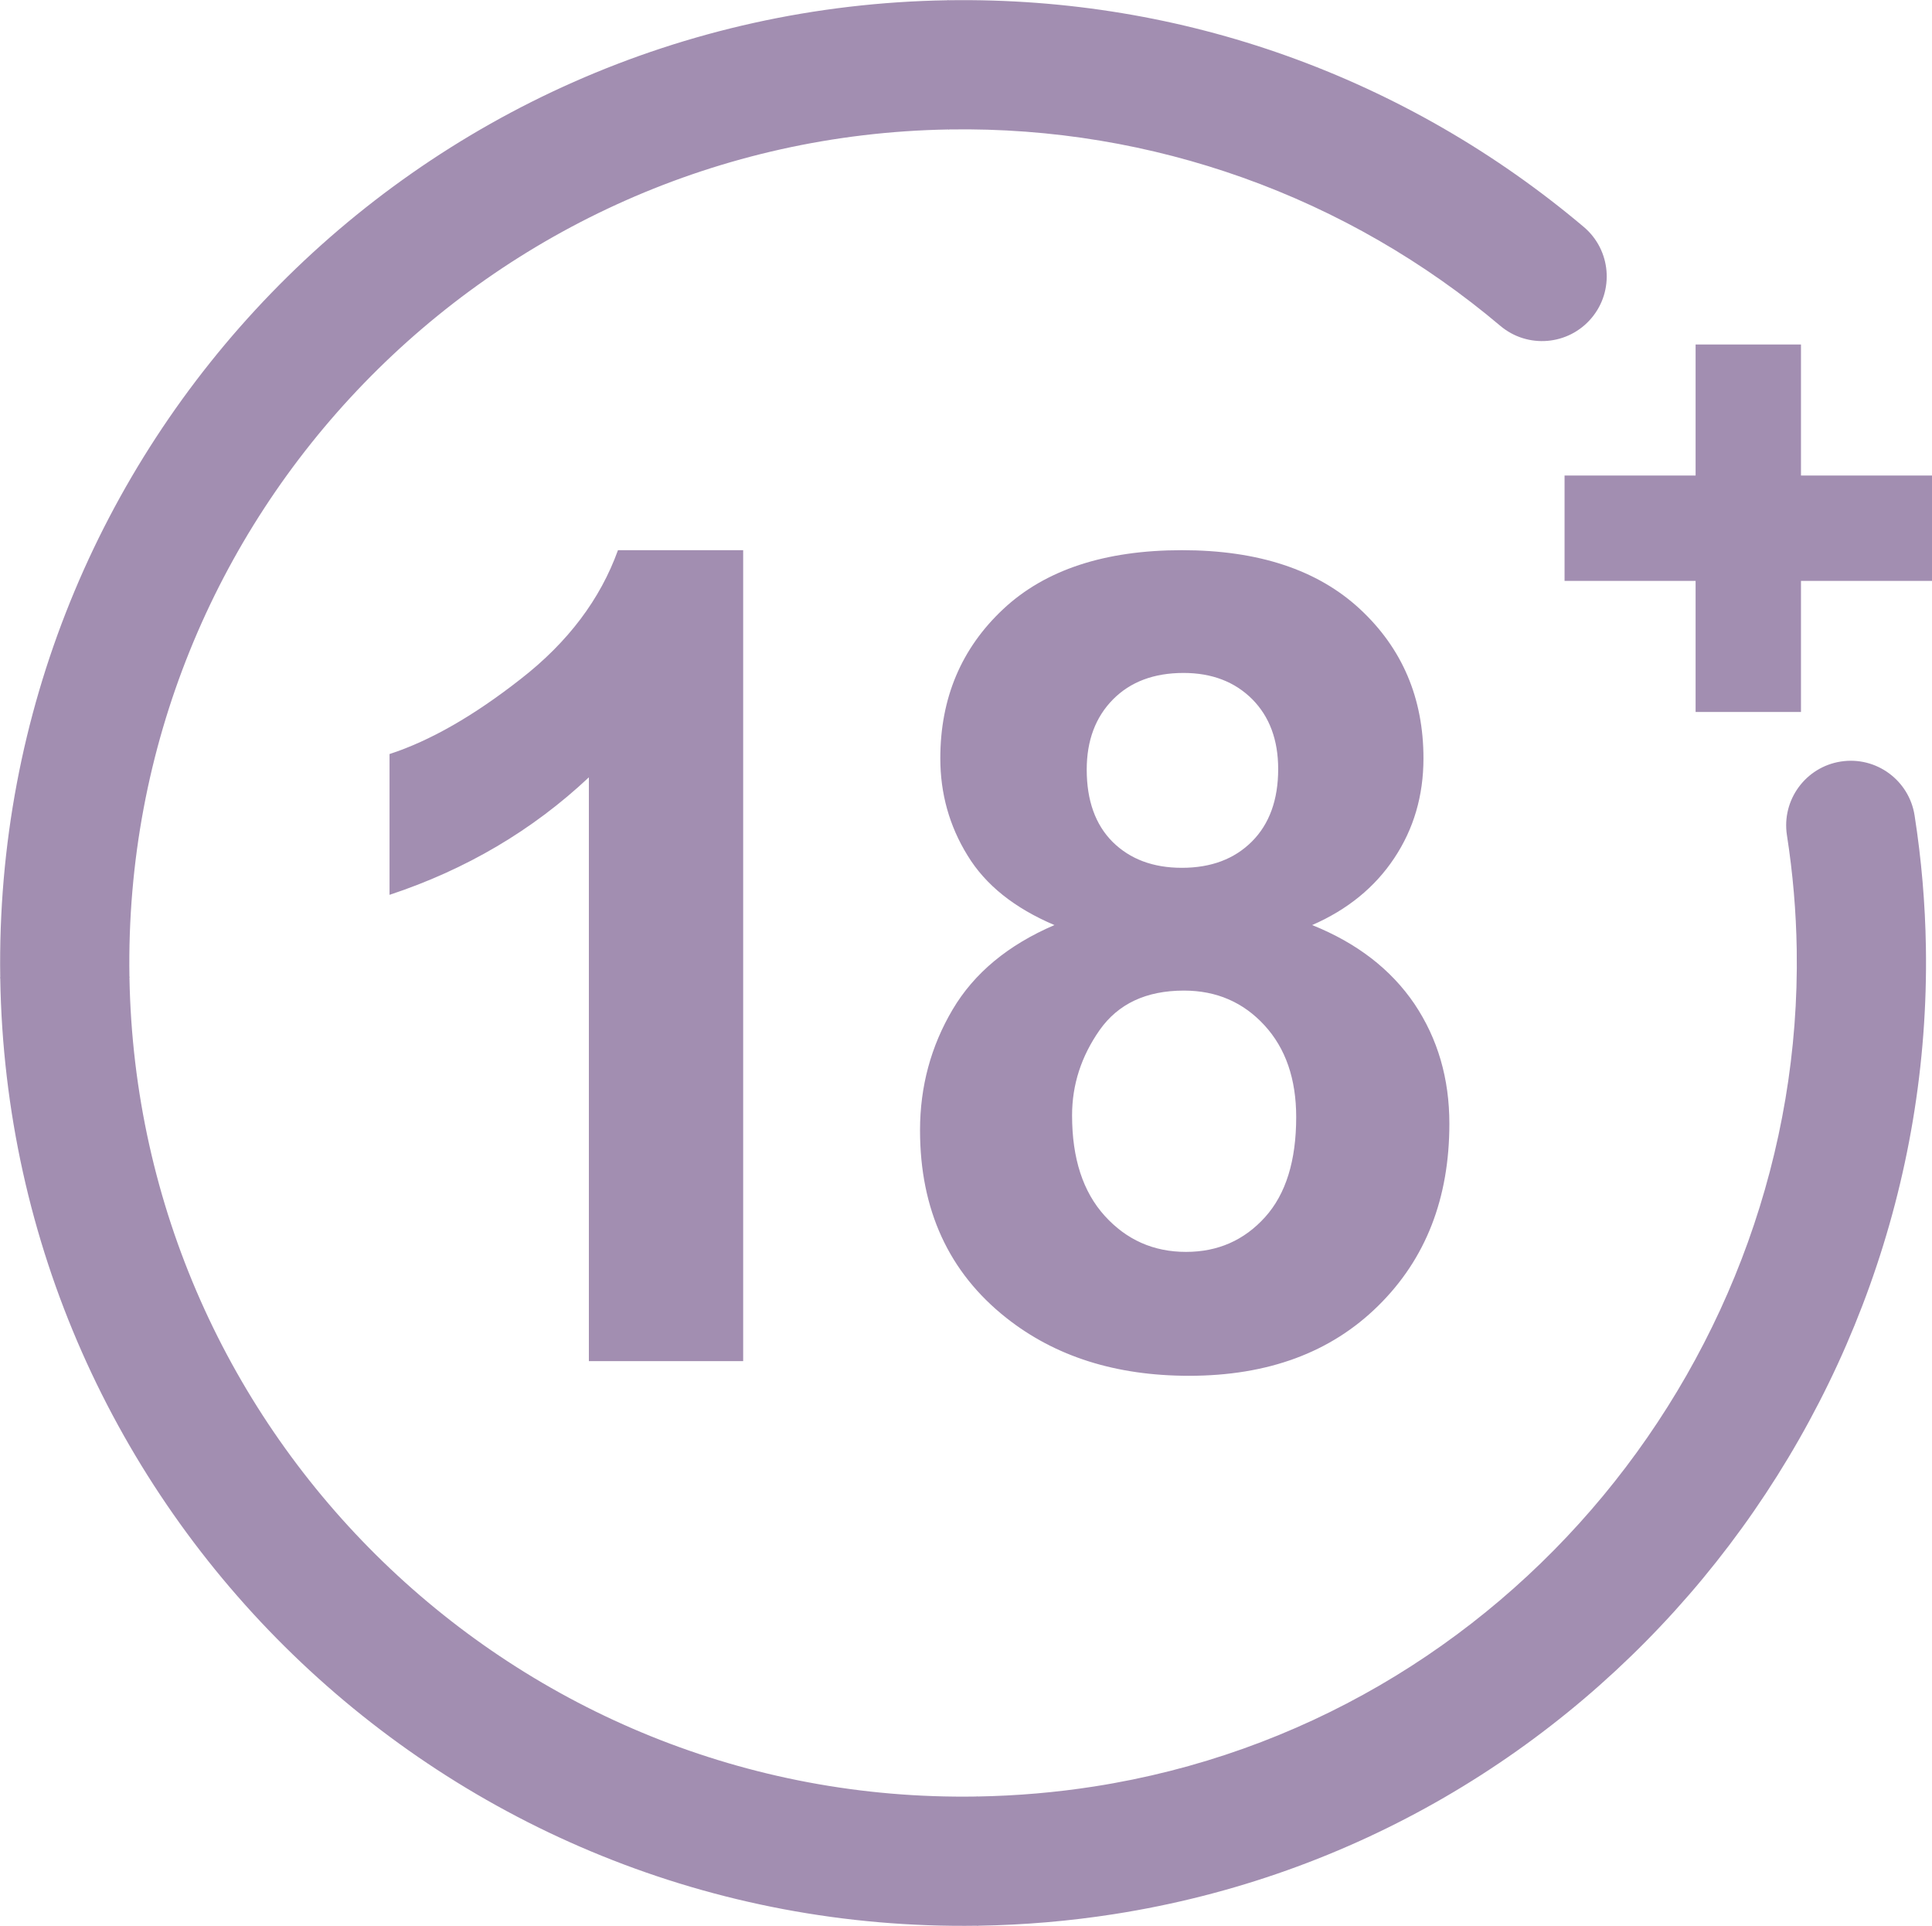 <?xml version="1.0" encoding="UTF-8" standalone="no"?>
<svg
   width="1756.891"
   height="1751.242"
   viewBox="0 0 1756.891 1751.242"
   version="1.1"
   id="svg6"
   sodipodi:docname="icon-18plus.svg"
   inkscape:version="1.1.2 (0a00cf5339, 2022-02-04)"
   xmlns:inkscape="http://www.inkscape.org/namespaces/inkscape"
   xmlns:sodipodi="http://sodipodi.sourceforge.net/DTD/sodipodi-0.dtd"
   xmlns="http://www.w3.org/2000/svg"
   xmlns:svg="http://www.w3.org/2000/svg">
  <defs
     id="defs10" />
  <sodipodi:namedview
     id="namedview8"
     pagecolor="#ffffff"
     bordercolor="#666666"
     borderopacity="1.0"
     inkscape:pageshadow="2"
     inkscape:pageopacity="0.0"
     inkscape:pagecheckerboard="0"
     showgrid="false"
     inkscape:zoom="0.30782793"
     inkscape:cx="878.73768"
     inkscape:cy="875.48911"
     inkscape:window-width="2560"
     inkscape:window-height="1373"
     inkscape:window-x="1280"
     inkscape:window-y="0"
     inkscape:window-maximized="1"
     inkscape:current-layer="svg6" />
  <path
     fill-rule="nonzero"
     fill="rgb(0%, 0%, 0%)"
     fill-opacity="1"
     d="m 1624.973,759.469 c -4.961,-32.051 17,-62.07 49.059,-67.031 32.062,-4.961 62.07,17.012 67.031,49.07 6.269,40.16 9.649,80.211 10.281,119.891 3.43,213.258 -72.043,416.019 -202.793,573.824 -130.887,157.965 -317.32,271.211 -535.648,305.285 -40.07,6.254 -81.191,9.828 -123.219,10.504 l -0.922,0.231 -0.01,-0.223 C 647.349,1754.652 427.236,1660.223 266.447,1504.527 105.568,1348.742 4.119,1131.488 0.228,889.688 l -0.23,-0.918 0.223,-0.012 C -3.41,647.348 91.02,427.238 246.715,266.449 402.496,105.578 619.754,4.129 861.551,0.238 l 0.922,-0.238 0.01,0.219 c 107.871,-1.621 211.273,16.219 306.832,50.27 99.852,35.578 191.441,88.781 270.949,155.898 24.801,20.992 27.902,58.121 6.91,82.922 -20.988,24.809 -58.121,27.898 -82.918,6.91 -68.723,-58.012 -147.851,-103.969 -234.101,-134.711 -83.488,-29.75 -173.399,-45.301 -266.75,-43.801 l -0.922,0.23 -0.01,-0.211 c -208.84,3.613 -396.621,91.48 -531.453,230.723 -134.918,139.328 -216.684,330.141 -213.316,539.391 l 0.23,0.918 -0.211,0.012 c 3.609,208.84 91.484,396.617 230.727,531.453 139.332,134.918 330.133,216.684 539.383,213.316 l 0.922,-0.23 0.01,0.215 c 36.242,-0.625 71.68,-3.723 106.18,-9.105 188.352,-29.395 349.473,-127.441 462.852,-264.285 113.519,-137.004 179.051,-312.594 176.078,-496.894 -0.551,-34.34 -3.481,-69 -8.898,-103.77 z m -65.859,-446.242 h 78.629 v 119.16 h 119.148 v 95.82 h -119.148 v 119.16 h -95.828 v -119.16 h -119.16 v -95.82 h 119.16 V 313.227 Z M 675.812,1237.668 H 535.504 V 706.809 c -51.211,48.129 -111.637,83.809 -181.277,106.848 v -128.019 c 36.699,-11.949 76.469,-34.648 119.316,-68.269 43.008,-33.461 72.371,-72.551 88.418,-117.098 h 113.852 z m 283.051,-396.531 c -36.191,-15.359 -62.641,-36.348 -79.031,-63.32 -16.558,-26.797 -24.75,-56.328 -24.75,-88.25 0,-54.789 19.109,-100.027 57.18,-135.699 38.07,-35.68 92.34,-53.598 162.5,-53.598 69.641,0 123.582,17.918 161.992,53.598 38.398,35.672 57.688,80.91 57.688,135.699 0,33.973 -8.871,64.184 -26.621,90.812 -17.59,26.461 -42.508,46.77 -74.598,60.758 40.801,16.391 71.691,40.293 93.031,71.703 21.168,31.578 31.75,67.758 31.75,108.898 0,67.941 -21.512,123.07 -64.691,165.57 -43.02,42.5 -100.371,63.668 -172.059,63.668 -66.57,0 -121.883,-17.578 -166.262,-52.738 -52.23,-41.309 -78.352,-98.32 -78.352,-170.531 0,-39.769 9.902,-76.301 29.531,-109.578 19.629,-33.289 50.531,-58.891 92.691,-76.992 z m 29.359,-141.328 c 0,27.988 7.848,50.008 23.551,65.719 15.879,15.699 36.867,23.551 62.988,23.551 26.629,0 47.789,-8.02 63.672,-23.891 15.867,-15.879 23.898,-37.898 23.898,-65.891 0,-26.457 -7.859,-47.617 -23.558,-63.5 -15.871,-15.867 -36.703,-23.898 -62.473,-23.898 -26.969,0 -48.309,8.031 -64.18,24.07 -15.879,16.051 -23.898,37.379 -23.898,63.84 z m -13.32,314.418 c 0,39.09 9.898,69.473 29.699,91.32 19.812,21.852 44.391,32.77 73.922,32.77 29.008,0 52.91,-10.578 71.859,-31.578 18.949,-20.988 28.328,-51.371 28.328,-90.969 0,-34.66 -9.559,-62.48 -28.84,-83.473 -19.289,-21 -43.699,-31.578 -73.231,-31.578 -34.309,0 -59.75,11.949 -76.637,35.84 -16.73,23.898 -25.102,49.668 -25.102,77.668"
     id="path4"
     style="fill:#a28eb1;fill-opacity:1" />
</svg>

